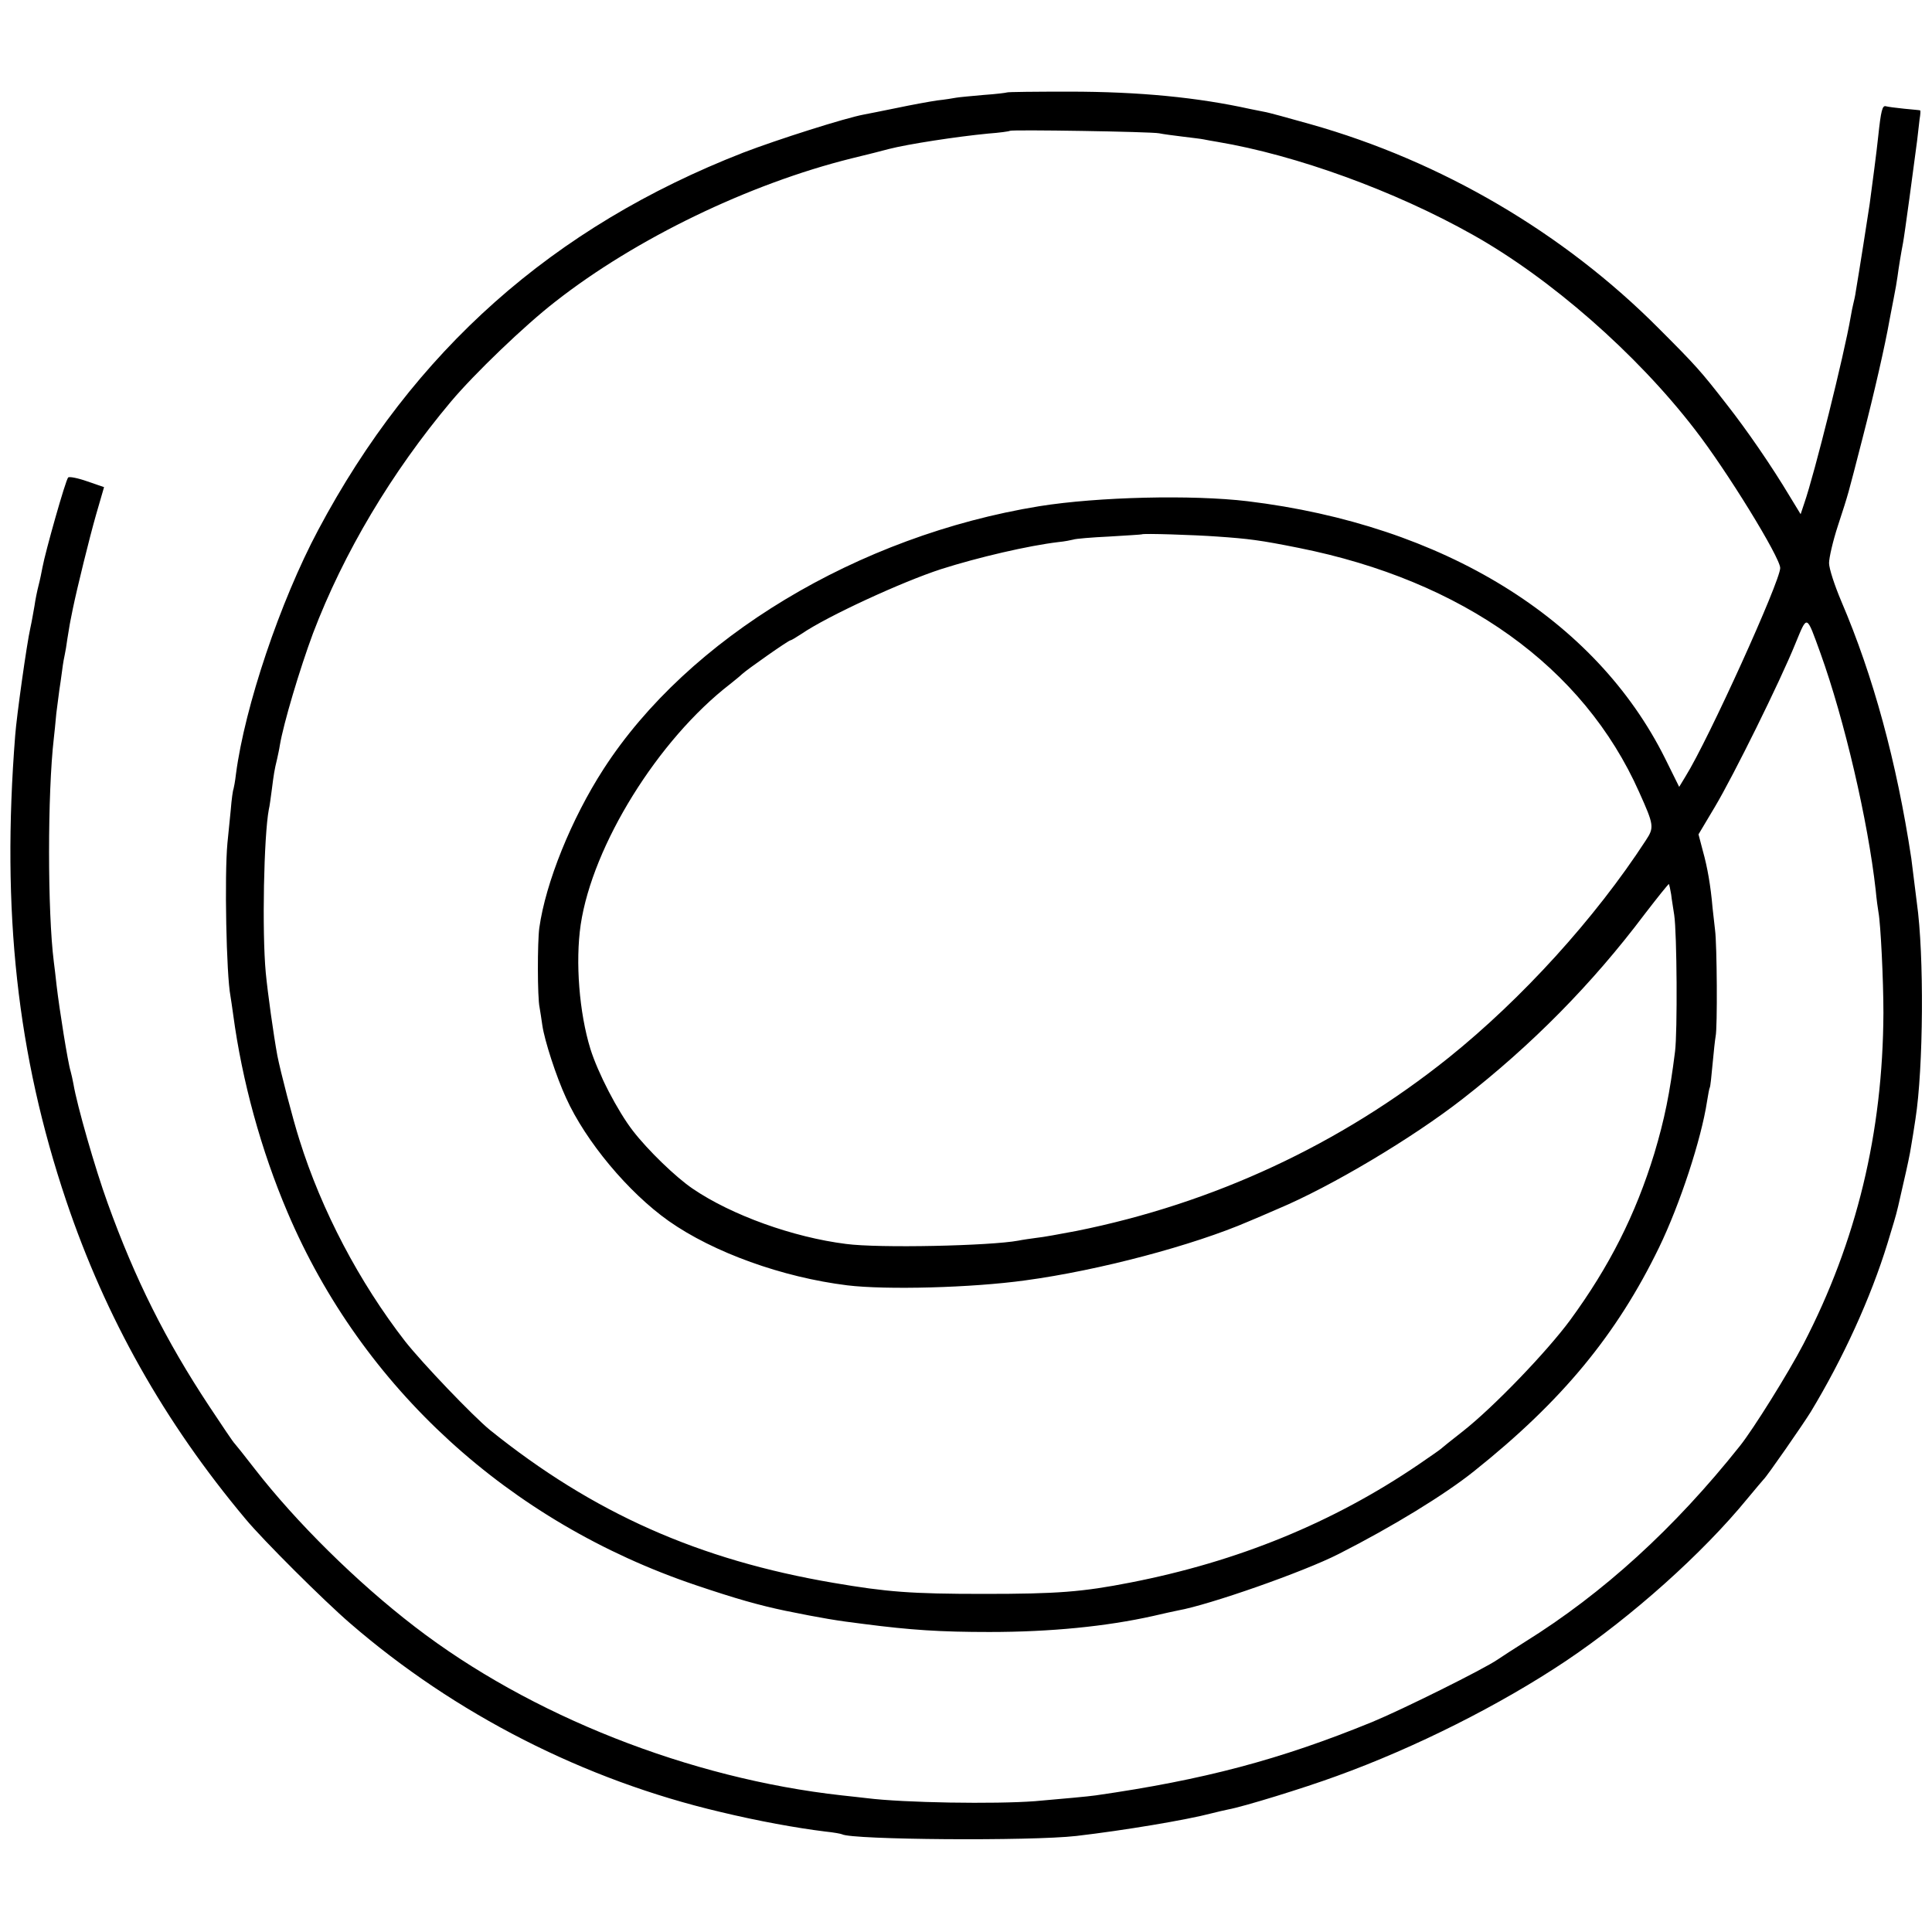 <?xml version="1.0" standalone="no"?>
<!DOCTYPE svg PUBLIC "-//W3C//DTD SVG 20010904//EN"
 "http://www.w3.org/TR/2001/REC-SVG-20010904/DTD/svg10.dtd">
<svg version="1.0" xmlns="http://www.w3.org/2000/svg"
 width="700pt" height="700pt" viewBox="0 0 700 700"
 preserveAspectRatio="xMidYMid meet">
<g transform="translate(0,700) scale(0.1,-0.1)"
fill="#000000" stroke="none">
<path d="M3648 6665 c-1 -1 -39 -6 -84 -9 -44 -4 -89 -8 -100 -10 -10 -2 -41
-7 -69 -10 -27 -4 -93 -16 -145 -27 -52 -11 -106 -21 -120 -24 -66 -12 -312
-90 -437 -138 -690 -269 -1195 -718 -1540 -1367 -138 -259 -266 -640 -298
-884 -3 -27 -8 -52 -9 -55 -2 -3 -7 -37 -10 -76 -4 -38 -9 -92 -12 -120 -11
-117 -4 -476 11 -554 2 -10 6 -41 10 -68 32 -239 101 -491 197 -716 270 -635
803 -1122 1478 -1350 148 -50 230 -73 325 -93 133 -27 187 -36 285 -48 170
-22 277 -29 455 -29 221 0 423 20 593 58 34 8 75 17 90 20 113 20 456 140 583
205 195 99 384 215 489 299 320 255 518 496 671 811 76 157 153 392 174 530 4
25 8 47 10 50 2 3 6 41 10 85 4 44 9 89 11 100 7 30 5 333 -2 385 -3 25 -7 61
-9 80 -7 82 -19 149 -35 206 l-16 61 59 99 c68 114 237 456 292 592 44 106 39
108 91 -35 87 -242 172 -607 200 -858 3 -33 8 -69 10 -80 8 -42 18 -245 18
-365 -2 -434 -97 -828 -290 -1200 -54 -104 -182 -309 -230 -369 -237 -298
-496 -534 -779 -710 -38 -24 -83 -53 -99 -64 -51 -35 -345 -181 -454 -226
-335 -137 -612 -210 -1002 -266 -27 -4 -117 -12 -220 -21 -145 -11 -475 -6
-610 11 -19 2 -60 7 -90 10 -551 61 -1129 289 -1547 611 -211 162 -431 380
-580 572 -37 48 -70 89 -73 92 -4 3 -45 64 -92 135 -158 239 -269 461 -368
736 -45 124 -111 354 -124 432 -3 15 -7 35 -10 45 -10 31 -41 226 -51 312 -3
30 -8 69 -10 85 -23 182 -23 611 0 810 2 16 6 57 9 90 4 33 9 71 11 85 2 14 7
45 10 70 3 25 8 52 10 60 2 8 6 33 9 55 4 22 8 51 11 65 3 14 7 34 9 45 16 77
60 256 84 340 l29 100 -61 21 c-34 12 -65 18 -69 14 -9 -8 -83 -270 -93 -325
-3 -16 -9 -46 -14 -65 -5 -19 -12 -53 -15 -75 -4 -22 -10 -58 -15 -80 -13 -57
-50 -321 -55 -390 -50 -637 7 -1157 185 -1686 143 -424 355 -801 650 -1153 63
-76 285 -297 378 -377 380 -329 848 -568 1342 -684 137 -33 275 -58 380 -71
30 -3 57 -8 61 -10 35 -20 683 -25 849 -6 172 20 399 58 490 82 19 5 46 11 60
14 55 10 273 77 393 121 285 103 593 258 832 418 238 160 494 389 656 587 30
36 56 67 59 70 10 8 144 201 171 245 116 192 217 412 278 611 17 55 33 109 35
120 3 10 13 57 24 104 11 47 23 103 26 125 4 22 11 67 16 100 29 185 32 595 5
785 -2 14 -6 50 -10 80 -4 30 -8 66 -10 80 -53 350 -138 661 -253 930 -25 59
-45 120 -45 140 0 19 14 80 32 135 41 126 33 99 90 320 42 163 81 334 97 425
3 14 9 49 15 78 6 29 12 65 14 80 4 31 13 86 20 122 5 25 40 284 51 370 3 25
7 60 9 78 3 17 4 32 2 32 -1 1 -27 3 -57 6 -30 3 -60 7 -67 9 -13 4 -18 -16
-28 -110 -5 -50 -22 -178 -31 -245 -5 -35 -40 -257 -50 -315 -2 -16 -7 -37 -9
-45 -2 -8 -7 -31 -10 -50 -23 -134 -131 -568 -168 -674 l-13 -39 -39 64 c-67
112 -156 241 -229 334 -94 121 -112 141 -246 275 -344 346 -787 606 -1262 740
-78 22 -154 43 -168 45 -14 3 -36 7 -50 10 -190 42 -401 63 -657 63 -121 0
-223 -1 -225 -3z m552 -148 c14 -3 52 -8 85 -12 32 -4 67 -8 76 -10 9 -2 32
-6 50 -9 286 -48 643 -178 924 -336 282 -158 594 -431 805 -705 116 -149 310
-465 310 -503 0 -48 -260 -622 -343 -755 l-23 -38 -51 103 c-252 506 -803 846
-1513 932 -201 24 -541 16 -754 -18 -658 -107 -1272 -477 -1579 -952 -117
-181 -210 -412 -233 -576 -7 -51 -7 -252 1 -288 2 -13 7 -42 10 -65 8 -55 50
-185 86 -263 71 -157 225 -342 372 -446 162 -114 412 -204 647 -233 140 -17
451 -9 645 18 267 36 609 127 810 214 17 7 64 27 105 45 191 80 487 256 670
399 249 194 468 415 659 669 47 61 86 110 88 109 1 -2 5 -19 8 -38 2 -19 8
-52 11 -74 10 -66 12 -425 3 -495 -19 -152 -38 -245 -75 -369 -68 -222 -163
-410 -305 -604 -84 -114 -277 -315 -389 -403 -41 -32 -77 -61 -80 -64 -3 -3
-39 -28 -80 -56 -310 -211 -655 -352 -1045 -428 -173 -34 -265 -41 -530 -41
-265 0 -352 7 -545 40 -488 83 -871 253 -1245 554 -62 51 -243 240 -307 321
-166 214 -303 474 -383 730 -24 75 -69 249 -80 305 -14 76 -35 227 -42 300
-14 149 -7 496 11 592 3 11 7 44 11 73 7 55 9 69 19 110 3 14 8 36 10 50 13
78 72 276 120 405 111 292 285 584 500 840 85 101 267 276 378 362 292 229
703 427 1073 519 55 13 116 29 135 34 70 18 246 45 360 56 41 3 77 8 79 10 6
5 513 -3 541 -9z m210 -1461 c115 -8 155 -13 295 -41 596 -119 1032 -431 1234
-885 54 -120 55 -128 24 -175 -184 -283 -449 -574 -714 -787 -392 -314 -851
-528 -1349 -628 -58 -11 -123 -23 -145 -25 -22 -3 -51 -7 -65 -10 -102 -19
-506 -28 -625 -12 -191 24 -414 104 -555 200 -62 42 -163 140 -217 210 -55 71
-127 210 -154 297 -40 130 -55 314 -35 450 43 287 280 670 542 872 16 13 35
28 42 35 18 17 169 123 176 123 3 0 21 11 41 24 92 63 363 188 505 234 135 43
316 85 425 98 22 2 46 7 54 9 7 3 66 8 130 11 64 4 117 7 118 8 4 4 190 -2
273 -8z"/>
</g>
</svg>
